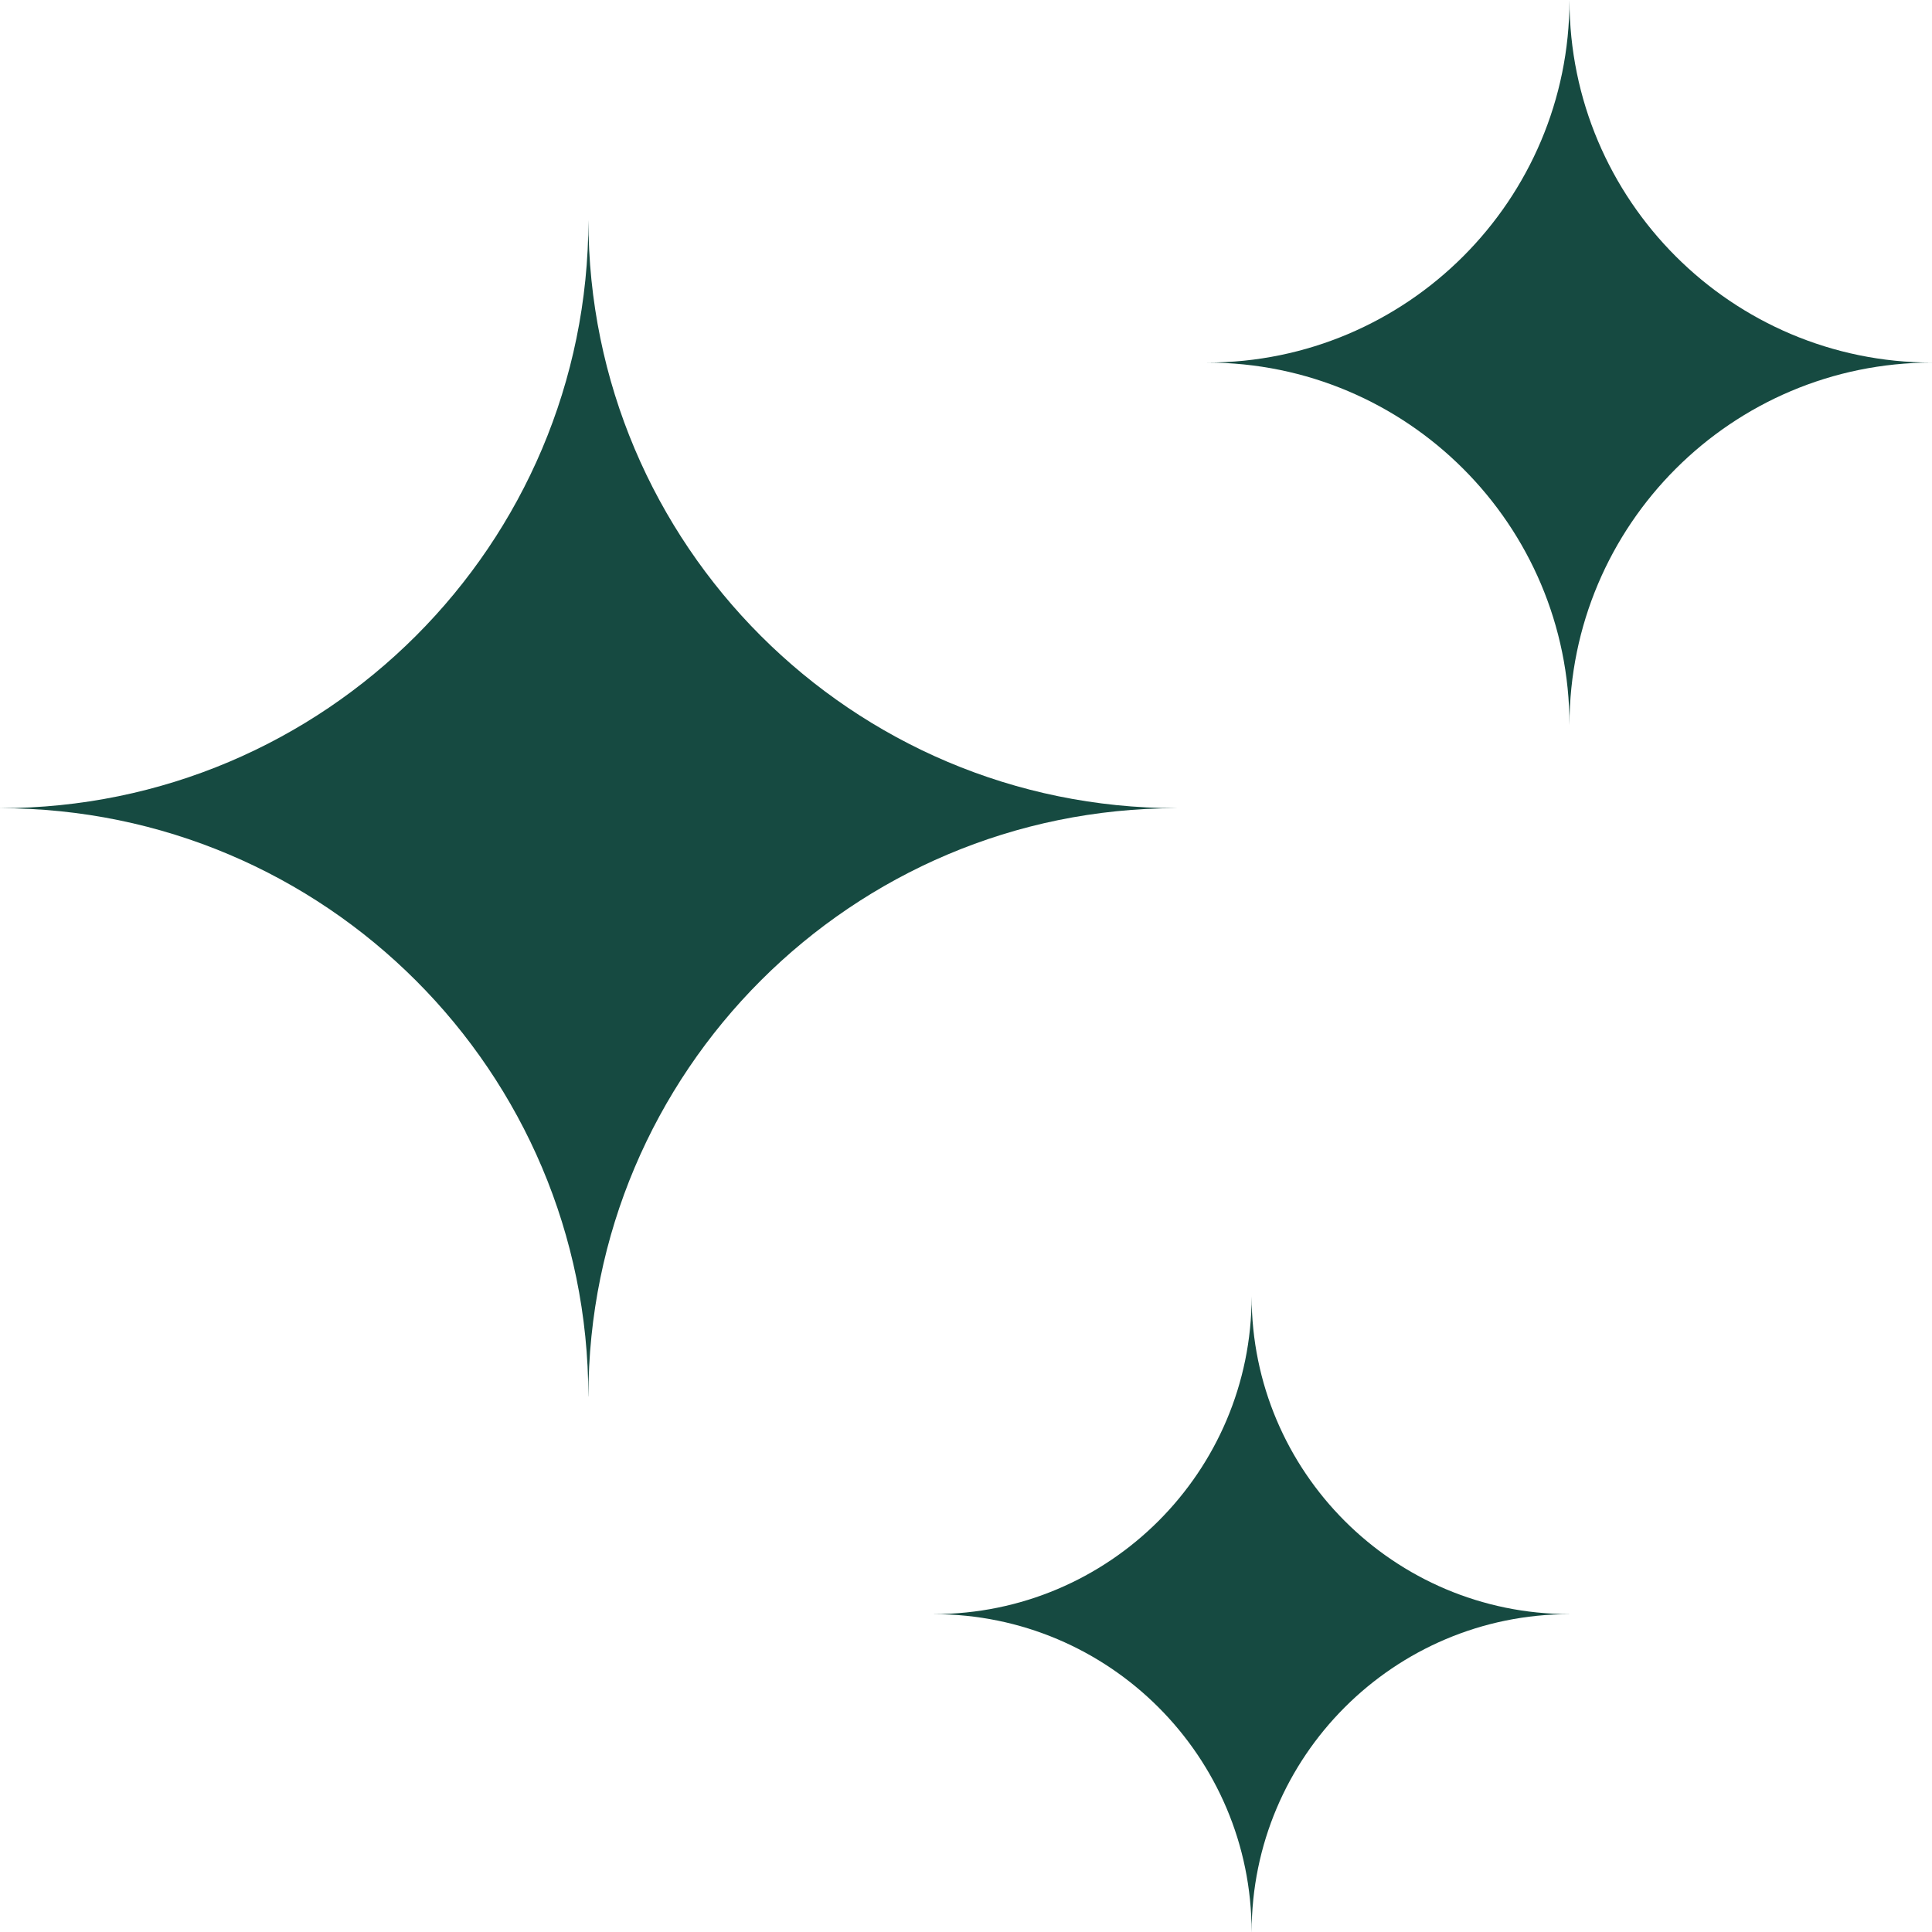 <?xml version="1.0" standalone="no"?>
<!DOCTYPE svg PUBLIC "-//W3C//DTD SVG 1.1//EN" "http://www.w3.org/Graphics/SVG/1.1/DTD/svg11.dtd">
<!--Generator: Xara Designer (www.xara.com), SVG filter version: 6.0.0.4-->
<svg stroke-width="0.501" stroke-linejoin="bevel" fill-rule="evenodd" xmlns:xlink="http://www.w3.org/1999/xlink" xmlns="http://www.w3.org/2000/svg" version="1.1" overflow="visible" width="72pt" height="72pt" viewBox="0 0 72 72">
 <defs>
	</defs>
 <g id="Document" fill="none" stroke="black" font-family="Times New Roman" font-size="16" transform="scale(1 -1)">
  <g id="Spread" transform="translate(0 -72)">
   <g id="Layer 1">
    <path d="M 0,41.881 L 0,41.882 L 0.003,41.882 C 12.103,41.882 21.928,51.705 21.928,63.808 C 21.928,51.705 31.749,41.882 43.849,41.882 L 43.849,41.881 C 31.749,41.881 21.928,32.058 21.928,19.958 L 21.925,19.958 C 21.925,32.058 12.103,41.881 0,41.881 Z" fill="#164a41" stroke-linecap="round" stroke-width="0.793" stroke="none" stroke-linejoin="miter" marker-start="none" marker-end="none" stroke-miterlimit="79.84"/>
    <path d="M 44.977,58.488 L 44.977,58.488 L 44.98,58.488 C 52.436,58.488 58.49,64.544 58.49,72 C 58.49,64.544 64.544,58.488 72.001,58.488 L 72.001,58.488 C 64.544,58.488 58.49,52.436 58.49,44.976 L 58.49,44.976 C 58.49,52.436 52.436,58.488 44.977,58.488 Z" fill="#164a41" stroke-linecap="round" stroke-width="0.49" stroke="none" stroke-linejoin="miter" marker-start="none" marker-end="none" stroke-miterlimit="79.84"/>
    <path d="M 34.798,11.845 L 34.796,11.847 L 34.798,11.847 C 41.336,11.847 46.645,17.152 46.645,23.69 C 46.645,17.152 51.951,11.847 58.488,11.847 L 58.488,11.845 C 51.951,11.845 46.645,6.537 46.645,0 L 46.644,0 C 46.644,6.537 41.336,11.845 34.798,11.845 Z" fill="#164a41" stroke-linecap="round" stroke-width="0.431" stroke="none" stroke-linejoin="miter" marker-start="none" marker-end="none" stroke-miterlimit="79.84"/>
   </g>
  </g>
 </g>
</svg>
